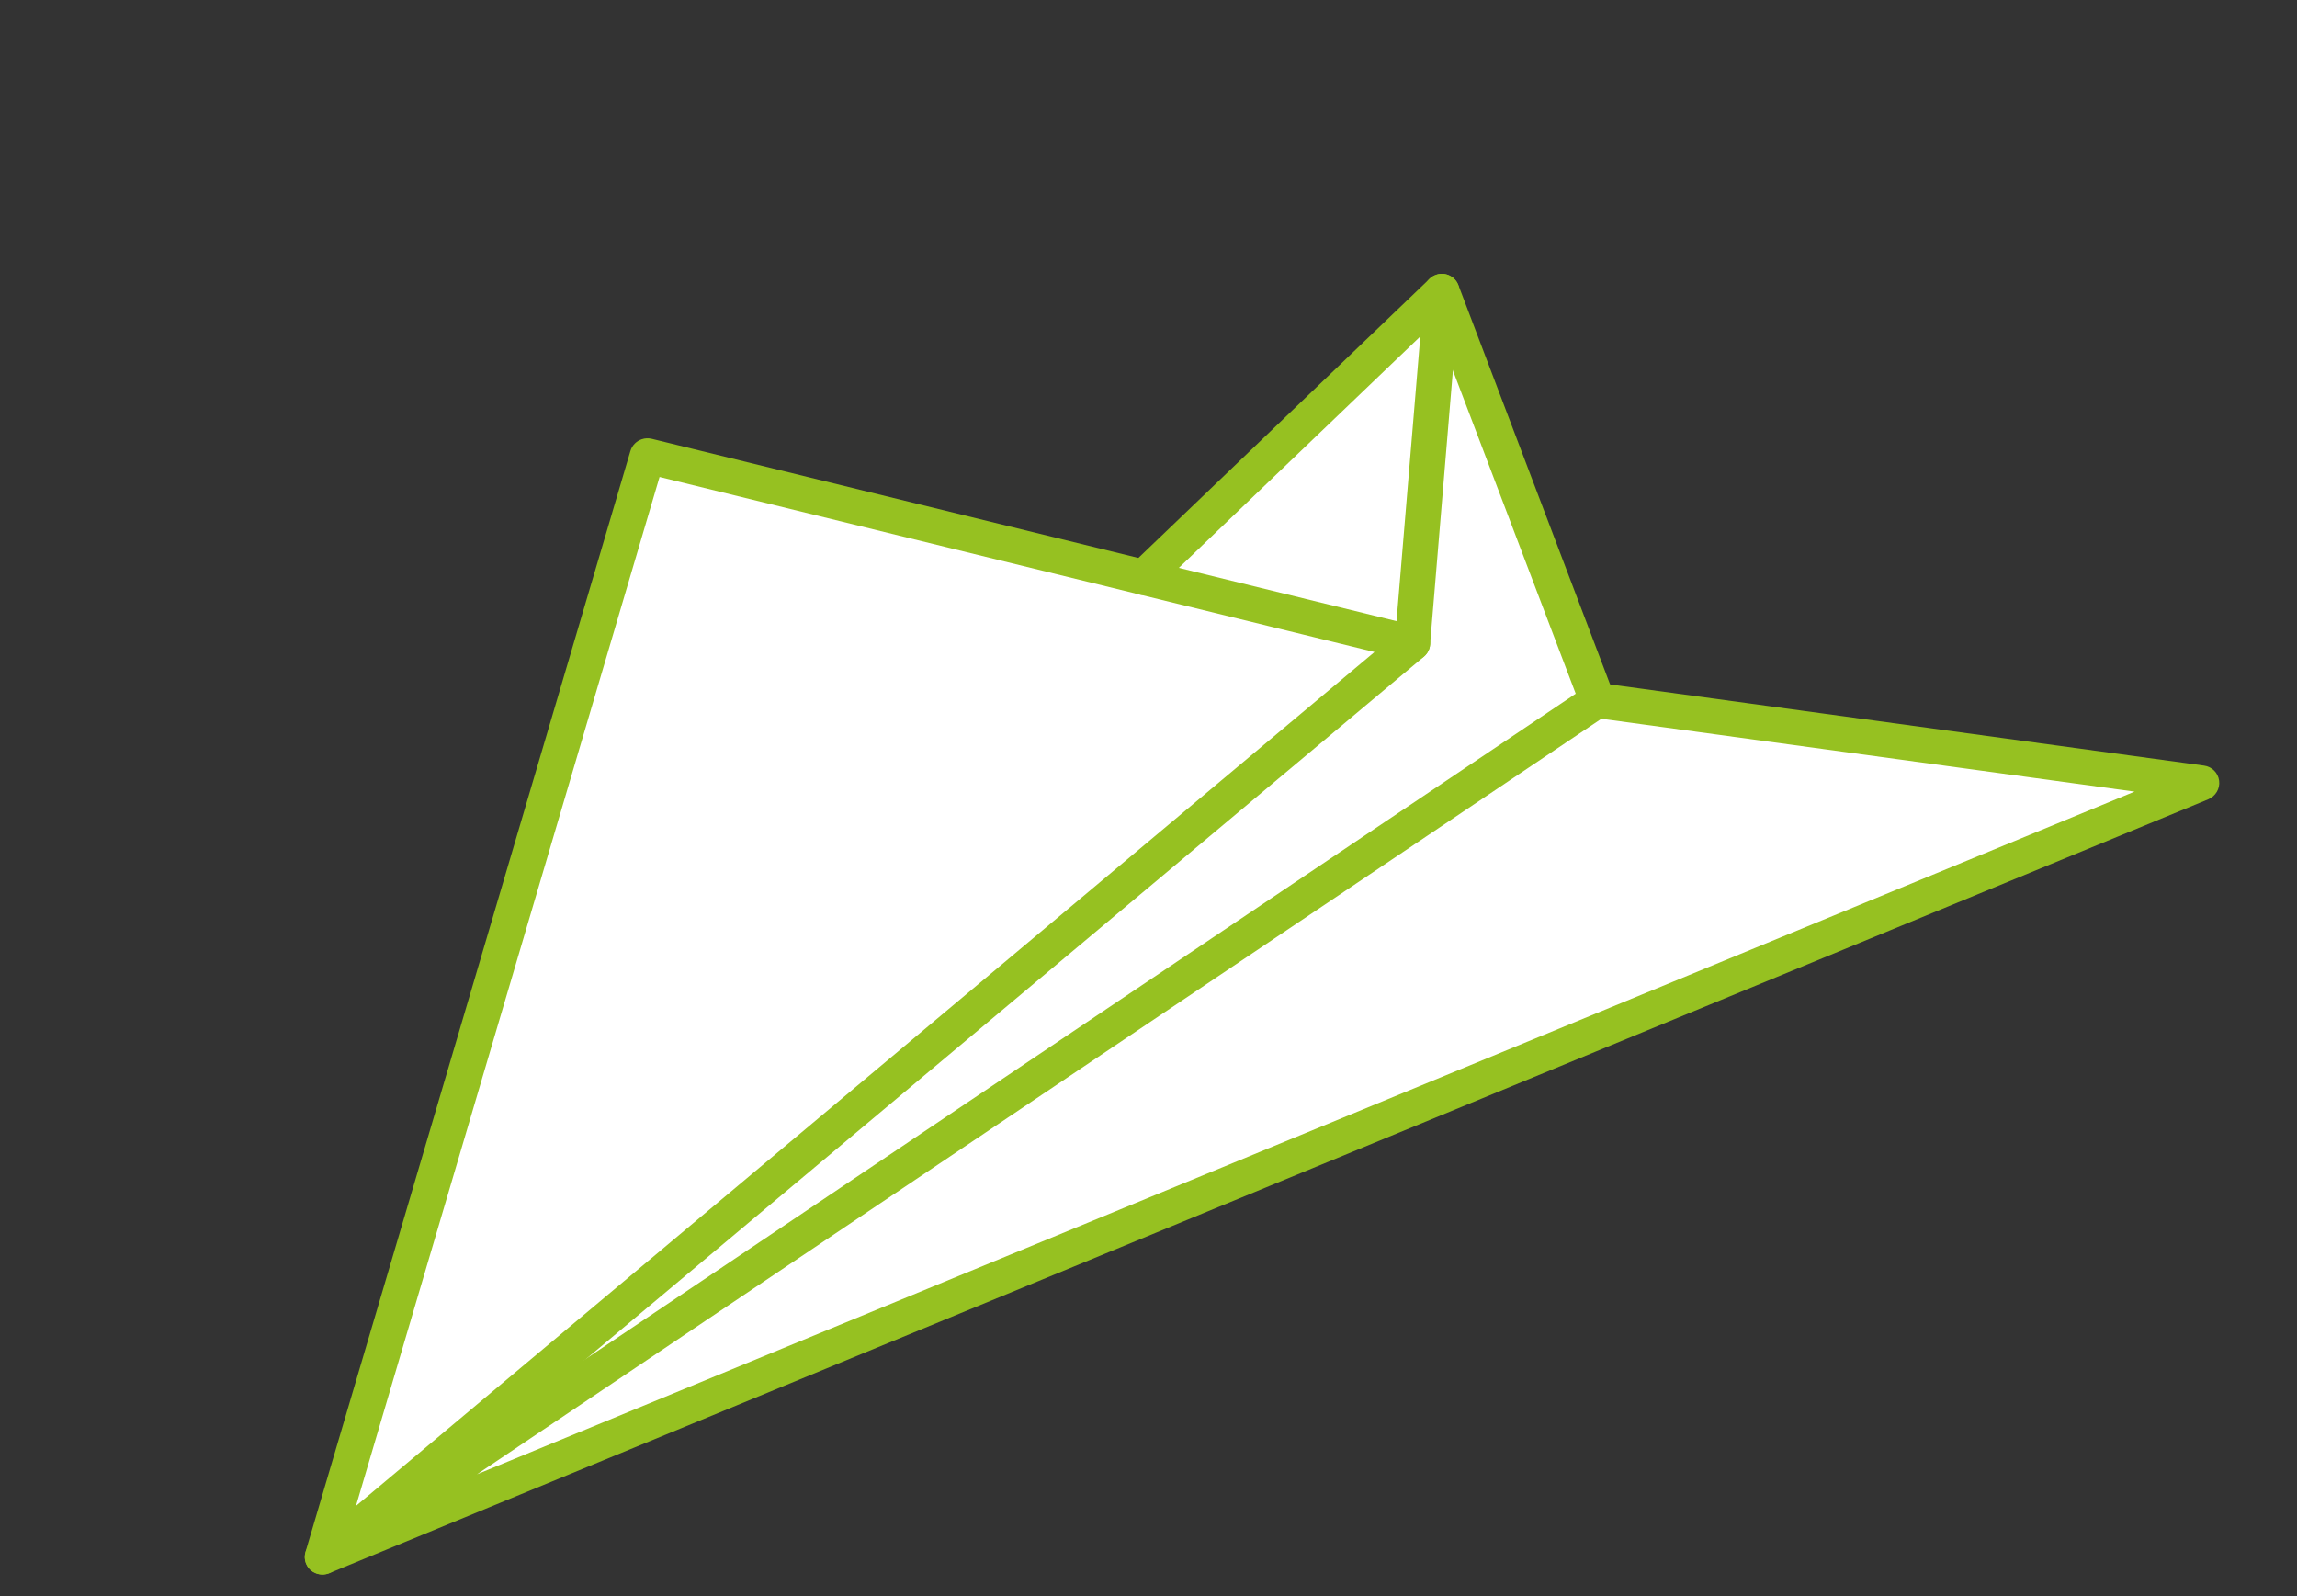 <svg width="59" height="41" viewBox="0 0 59 41" fill="none" xmlns="http://www.w3.org/2000/svg">
<rect x="0" y="0" width="59" height="41" fill="#333333" stroke="none"/>
<path d="M8.286 39.99L16.63 11.707L29.367 14.83L29.373 14.828L37.032 7.482L41.028 17.987L56.55 20.114L8.286 39.99Z" fill="white"/>
<path d="M36.893 7.056C37.123 6.98 37.374 7.096 37.46 7.323L41.451 17.829C41.451 17.829 41.455 17.841 41.458 17.849C41.534 18.077 41.415 18.327 41.186 18.412C40.949 18.513 40.689 18.384 40.6 18.151L36.609 7.645C36.609 7.645 36.605 7.633 36.602 7.625C36.527 7.397 36.645 7.147 36.874 7.062C36.881 7.06 36.887 7.058 36.893 7.056Z" fill="#96C121"/>
<path d="M16.489 11.281C16.568 11.254 16.655 11.25 16.741 11.271L36.393 16.082C36.558 16.123 36.686 16.251 36.725 16.418C36.764 16.584 36.704 16.756 36.574 16.866L8.576 40.335C8.425 40.463 8.204 40.478 8.034 40.369C7.868 40.26 7.79 40.055 7.847 39.864L16.192 11.585C16.236 11.438 16.348 11.327 16.487 11.281L16.489 11.281ZM35.305 16.747L16.941 12.251L9.144 38.679L35.305 16.747Z" fill="#96C121"/>
<path d="M40.885 17.562C40.95 17.54 41.022 17.532 41.091 17.543L56.613 19.665C56.816 19.692 56.975 19.852 57 20.054C57.026 20.256 56.91 20.451 56.721 20.53L8.456 40.408C8.242 40.492 7.991 40.41 7.883 40.206C7.773 40.003 7.838 39.748 8.031 39.617L40.772 17.617C40.806 17.592 40.844 17.575 40.883 17.562L40.885 17.562ZM54.827 20.333L41.133 18.461L12.252 37.867L54.827 20.333Z" fill="#96C121"/>
<path d="M36.891 7.057C36.999 7.021 37.12 7.025 37.227 7.077C37.399 7.157 37.5 7.334 37.485 7.521L36.732 16.556C36.711 16.805 36.493 16.992 36.242 16.972C35.992 16.952 35.807 16.735 35.826 16.487L36.481 8.642L29.685 15.155C29.503 15.329 29.216 15.323 29.043 15.146C28.868 14.966 28.875 14.681 29.055 14.508L36.718 7.163C36.768 7.115 36.829 7.079 36.892 7.059L36.891 7.057Z" fill="#96C121"/>
</svg>
